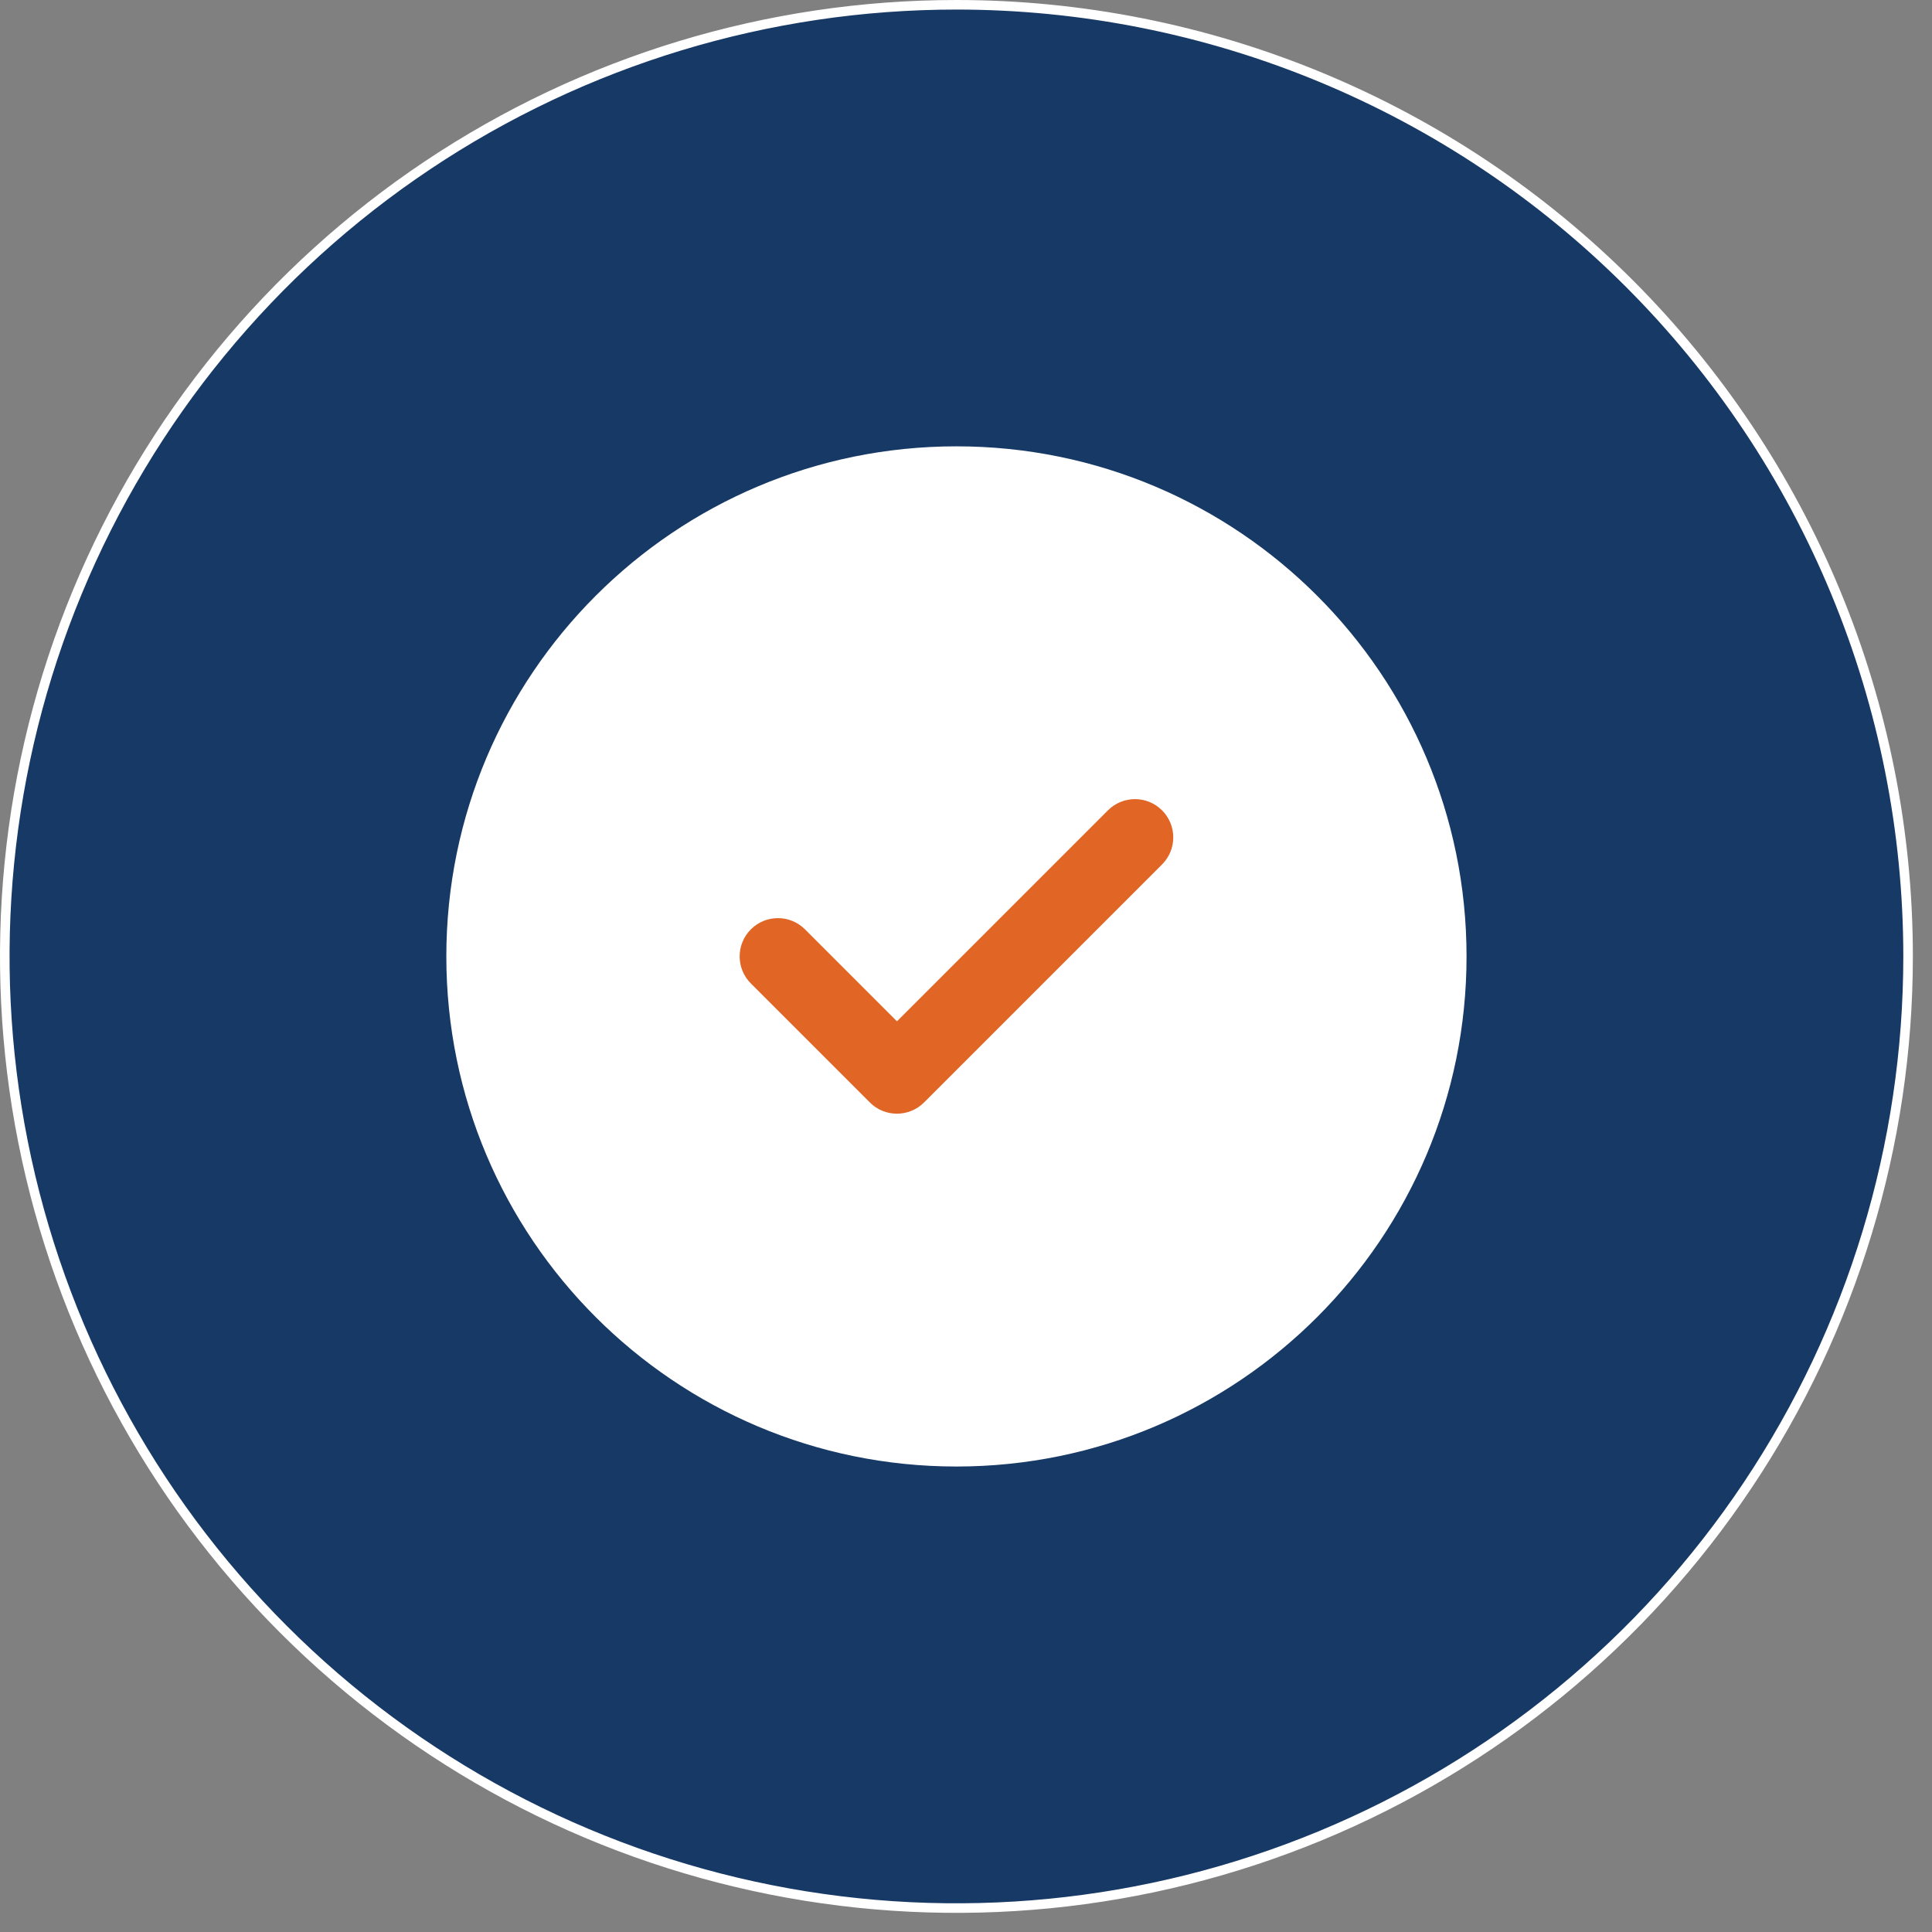 <svg xmlns="http://www.w3.org/2000/svg" fill="none" viewBox="0 0 101 101" height="101" width="101">
<rect x="0" y="0" width="101" height="101" fill="#808080" stroke="none"/>
<path stroke-width="0.5" stroke="white" fill="#163966" d="M22.364 8.632C30.546 3.166 40.164 0.249 50.004 0.25C56.537 0.251 63.007 1.538 69.042 4.039C75.078 6.539 80.562 10.204 85.182 14.825C89.801 19.445 93.465 24.93 95.965 30.966C98.464 37.002 99.751 43.472 99.75 50.005C99.749 59.844 96.83 69.463 91.363 77.644C85.896 85.824 78.125 92.2 69.034 95.965C59.943 99.729 49.94 100.714 40.29 98.793C30.639 96.873 21.775 92.134 14.818 85.175C7.861 78.217 3.124 69.352 1.205 59.702C-0.714 50.051 0.272 40.048 4.039 30.958C7.805 21.867 14.182 14.098 22.364 8.632Z"></path>
<path fill="white" d="M50 76.666C64.728 76.666 76.667 64.727 76.667 50C76.667 35.272 64.728 23.333 50 23.333C35.272 23.333 23.333 35.272 23.333 50C23.333 64.727 35.272 76.666 50 76.666Z"></path>
<path fill="#E16626" d="M46.888 58.221C46.376 58.221 45.864 58.026 45.475 57.634L39.253 51.413C38.472 50.632 38.472 49.365 39.253 48.584C40.035 47.802 41.301 47.802 42.083 48.584L46.891 53.392L57.92 42.362C58.701 41.581 59.968 41.581 60.749 42.362C61.531 43.144 61.531 44.41 60.749 45.192L48.304 57.637C47.912 58.026 47.4 58.221 46.888 58.221Z"></path>
</svg>
